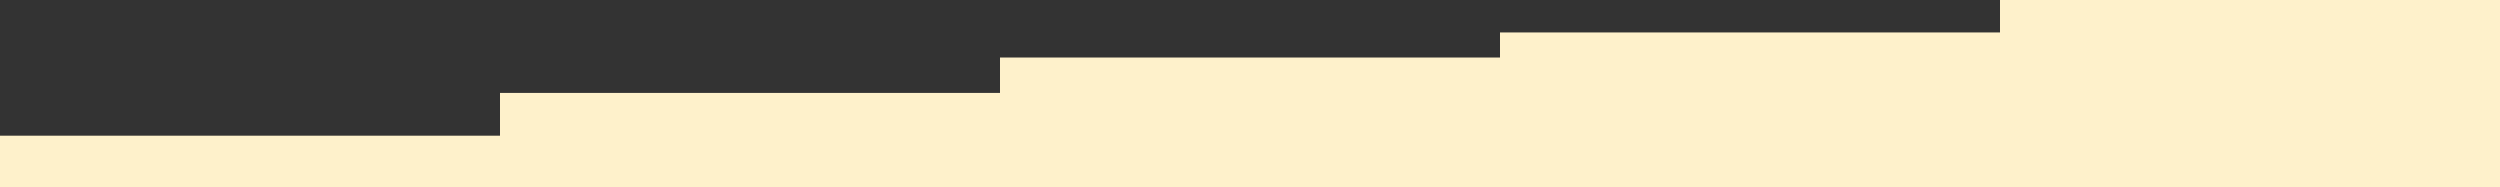 <svg xmlns="http://www.w3.org/2000/svg" width="1695" height="127" viewBox="0 0 1695 127"><rect x="0" y="0" width="1695" height="127" fill="#333333" stroke="none"/><g transform="translate(-274 -8860)"><rect width="339" height="88" transform="translate(952 8899)" fill="#fef1cb"/><rect width="339" height="105" transform="translate(1291 8882)" fill="#fef1cb"/><rect width="339" height="127" transform="translate(1630 8860)" fill="#fef1cb"/><rect width="339" height="64" transform="translate(613 8923)" fill="#fef1cb"/><rect width="339" height="35" transform="translate(274 8952)" fill="#fef1cb"/></g></svg>